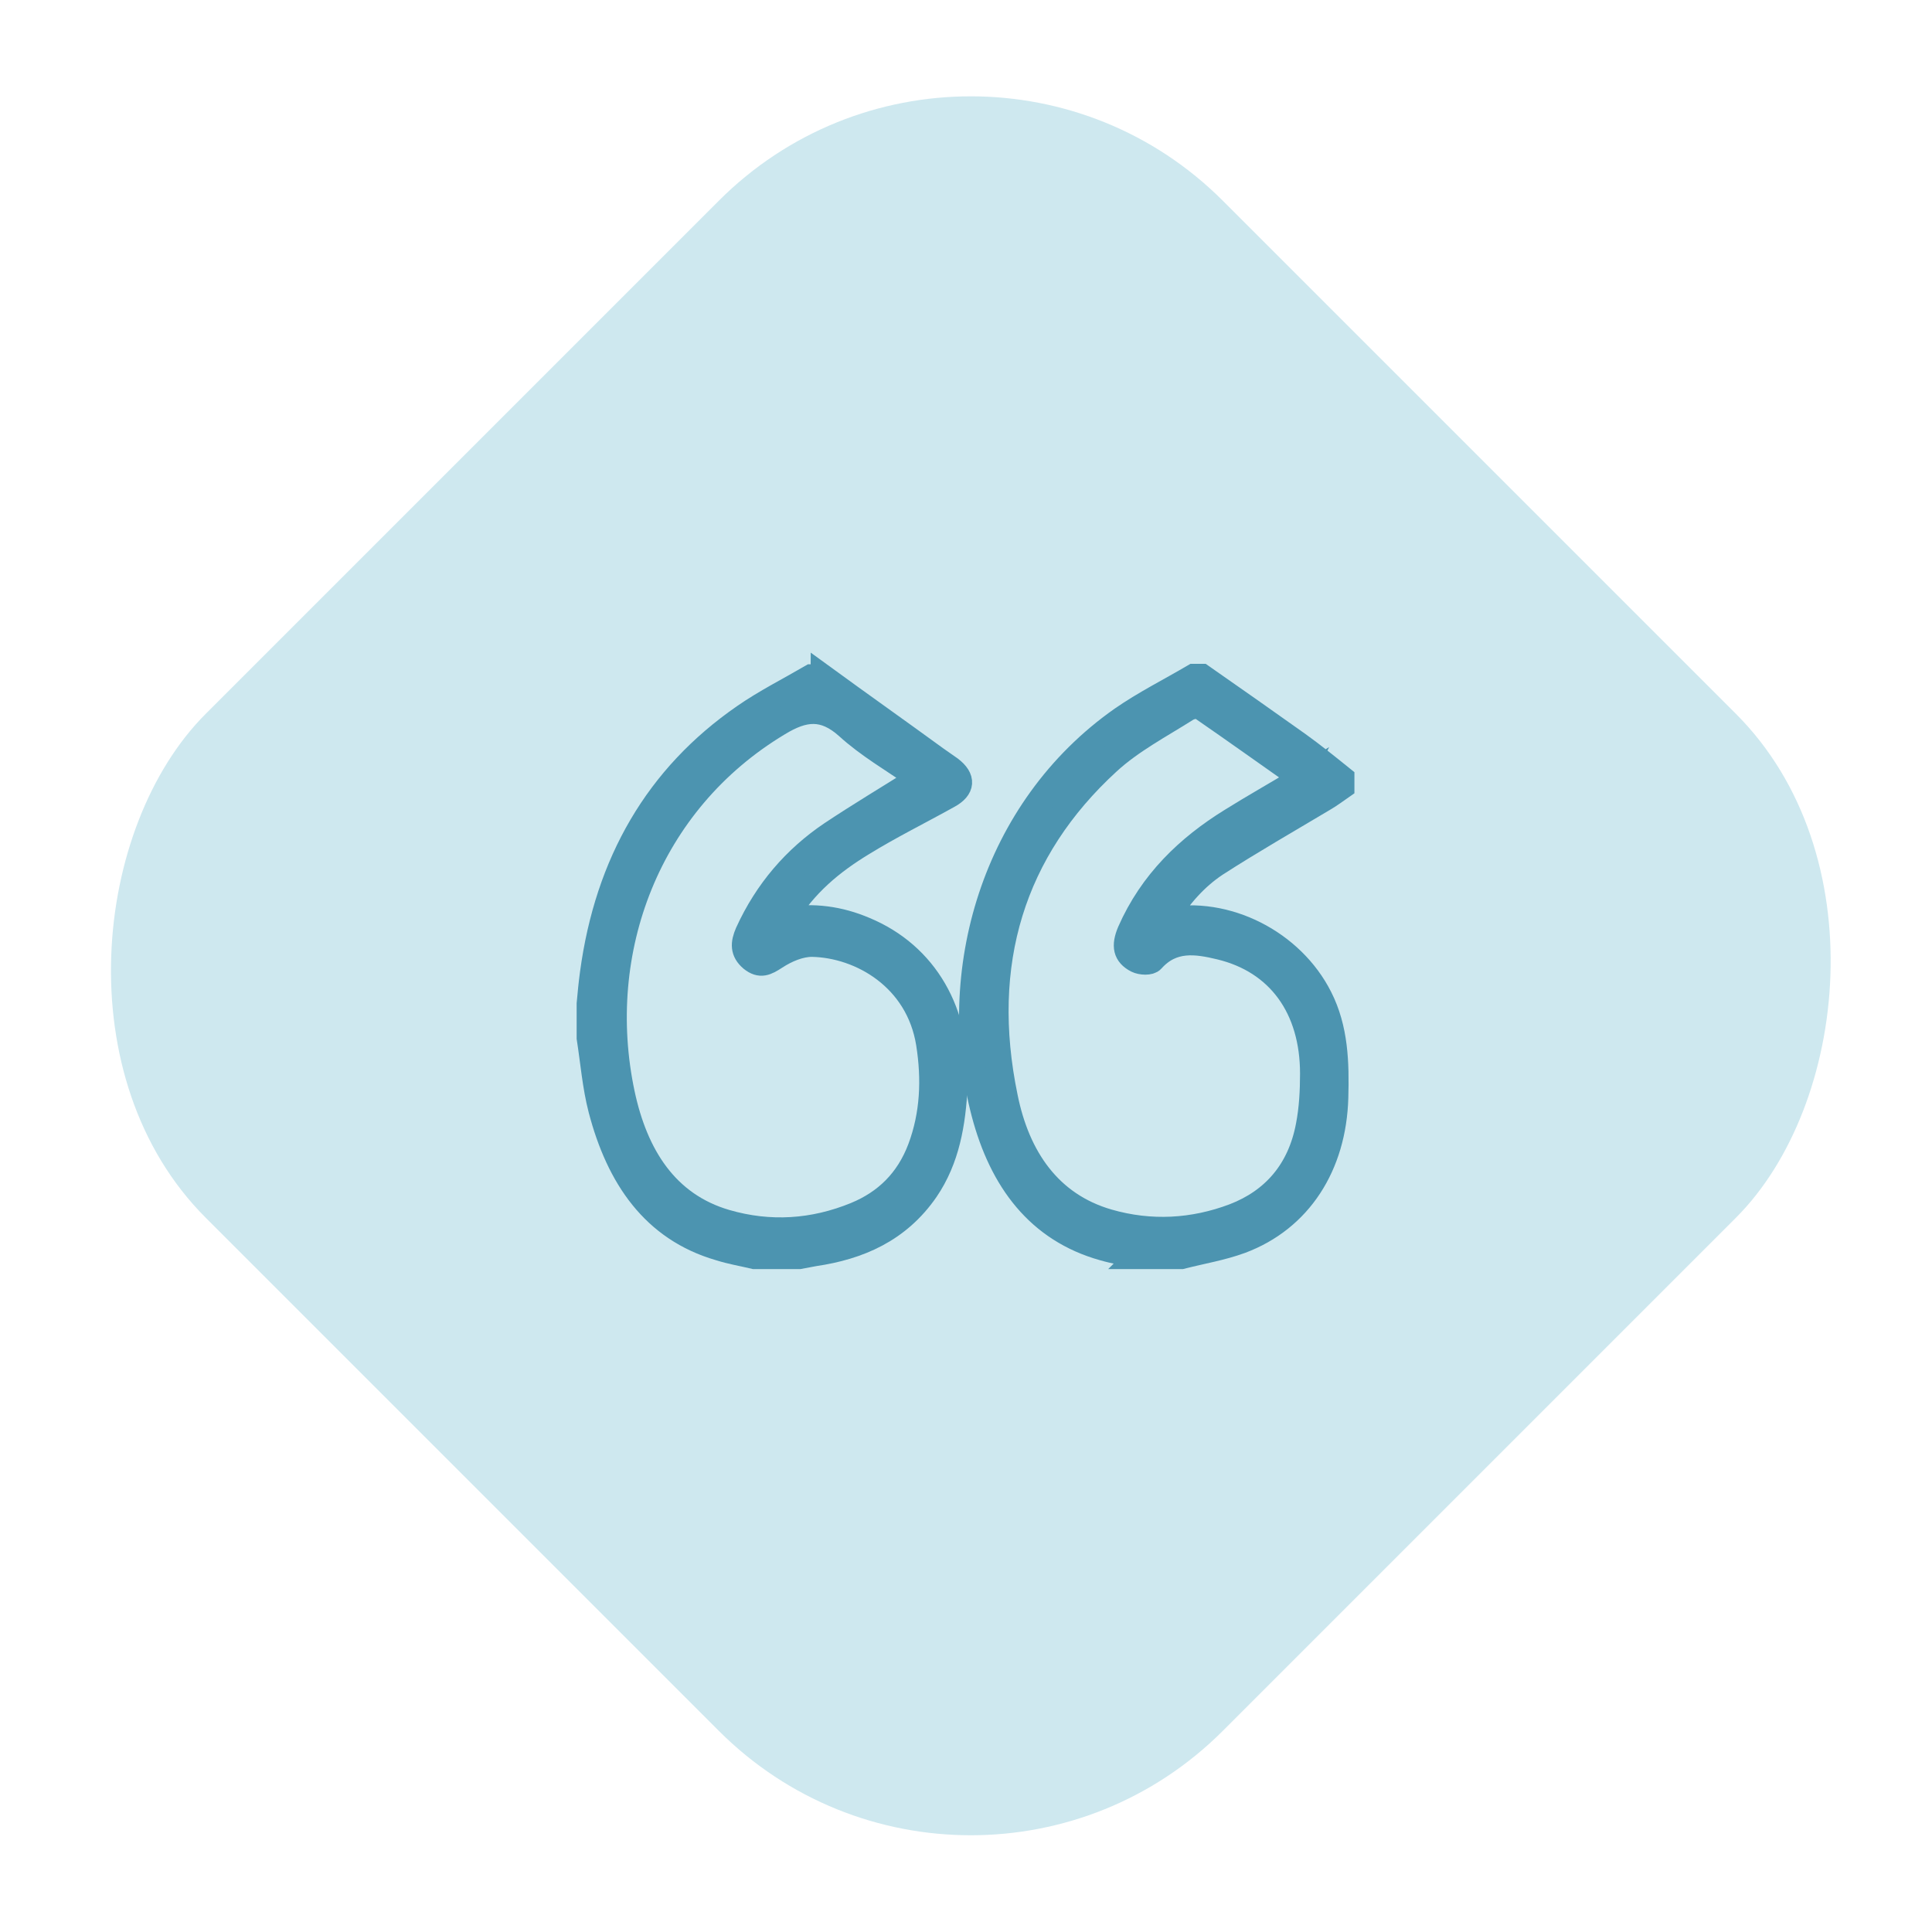 <?xml version="1.0" encoding="UTF-8"?><svg id="Layer_1" xmlns="http://www.w3.org/2000/svg" viewBox="0 0 41.21 41.21"><defs><style>.cls-1{fill:#cee8ef;}.cls-2{fill:#4c94b0;stroke:#4c94b0;stroke-miterlimit:10;stroke-width:.5px;}</style></defs><rect class="cls-1" x="5.37" y="5.26" width="30.68" height="30.68" rx="7.6" ry="7.6" transform="translate(20.63 -8.61) rotate(45)"/><g><path class="cls-2" d="M24.26,26.8c-.24-.05-.49-.09-.73-.16-1.39-.39-2.18-1.45-2.56-2.89-.79-3,.2-6.5,2.95-8.43,.49-.34,1.03-.61,1.54-.91,.06,0,.12,0,.18,0,.69,.48,1.37,.96,2.06,1.45,.32,.23,.63,.48,.94,.73v.2c-.13,.09-.26,.19-.4,.27-.77,.46-1.54,.9-2.3,1.39-.42,.28-.77,.67-1.07,1.16,1.29-.25,2.7,.47,3.3,1.66,.34,.67,.36,1.4,.34,2.14-.04,1.46-.78,2.61-2.04,3.08-.41,.15-.84,.22-1.27,.33h-.96Zm3.48-10.2c-.71-.5-1.41-1-2.12-1.49-.07-.05-.22-.02-.3,.03-.57,.36-1.18,.68-1.67,1.13-2.04,1.87-2.78,4.28-2.19,7.13,.26,1.29,.94,2.28,2.18,2.64,.9,.26,1.81,.21,2.68-.12,.83-.32,1.39-.95,1.57-1.91,.07-.36,.09-.74,.09-1.11,0-1.39-.71-2.38-1.96-2.68-.5-.12-1.01-.2-1.43,.27-.06,.07-.25,.06-.35,.01-.25-.13-.29-.32-.16-.63,.47-1.07,1.25-1.81,2.17-2.38,.48-.3,.98-.58,1.49-.89Z"/><path class="cls-2" d="M17.54,14.41c.81,.59,1.63,1.17,2.44,1.76,.1,.07,.2,.14,.3,.21,.29,.22,.27,.44-.04,.61-.61,.34-1.24,.65-1.84,1.02-.64,.39-1.22,.86-1.66,1.59,.61-.1,1.17-.02,1.71,.21,1.3,.54,2.03,1.79,1.94,3.35-.04,.8-.17,1.57-.62,2.23-.6,.87-1.45,1.23-2.4,1.37-.11,.02-.21,.04-.32,.06h-.96c-.25-.06-.5-.1-.75-.18-1.41-.41-2.16-1.52-2.54-2.97-.13-.5-.17-1.02-.25-1.53,0-.24,0-.48,0-.73,.02-.22,.04-.43,.07-.65,.32-2.37,1.39-4.21,3.24-5.49,.46-.32,.96-.57,1.44-.85,.08,0,.16,0,.24,0Zm2.03,2.2s-.03-.04-.05-.05c-.49-.34-1.01-.64-1.45-1.04-.5-.45-.92-.4-1.46-.07-2.78,1.67-3.96,4.84-3.32,7.87,.28,1.32,.93,2.36,2.2,2.73,.93,.27,1.86,.21,2.76-.16,.63-.26,1.1-.71,1.36-1.4,.27-.72,.3-1.47,.18-2.23-.22-1.38-1.43-2.08-2.47-2.1-.26,0-.54,.12-.77,.27-.2,.13-.33,.2-.53,.04-.2-.17-.19-.35-.09-.58,.41-.9,1.02-1.6,1.79-2.12,.6-.4,1.22-.77,1.84-1.16Z"/></g></svg>